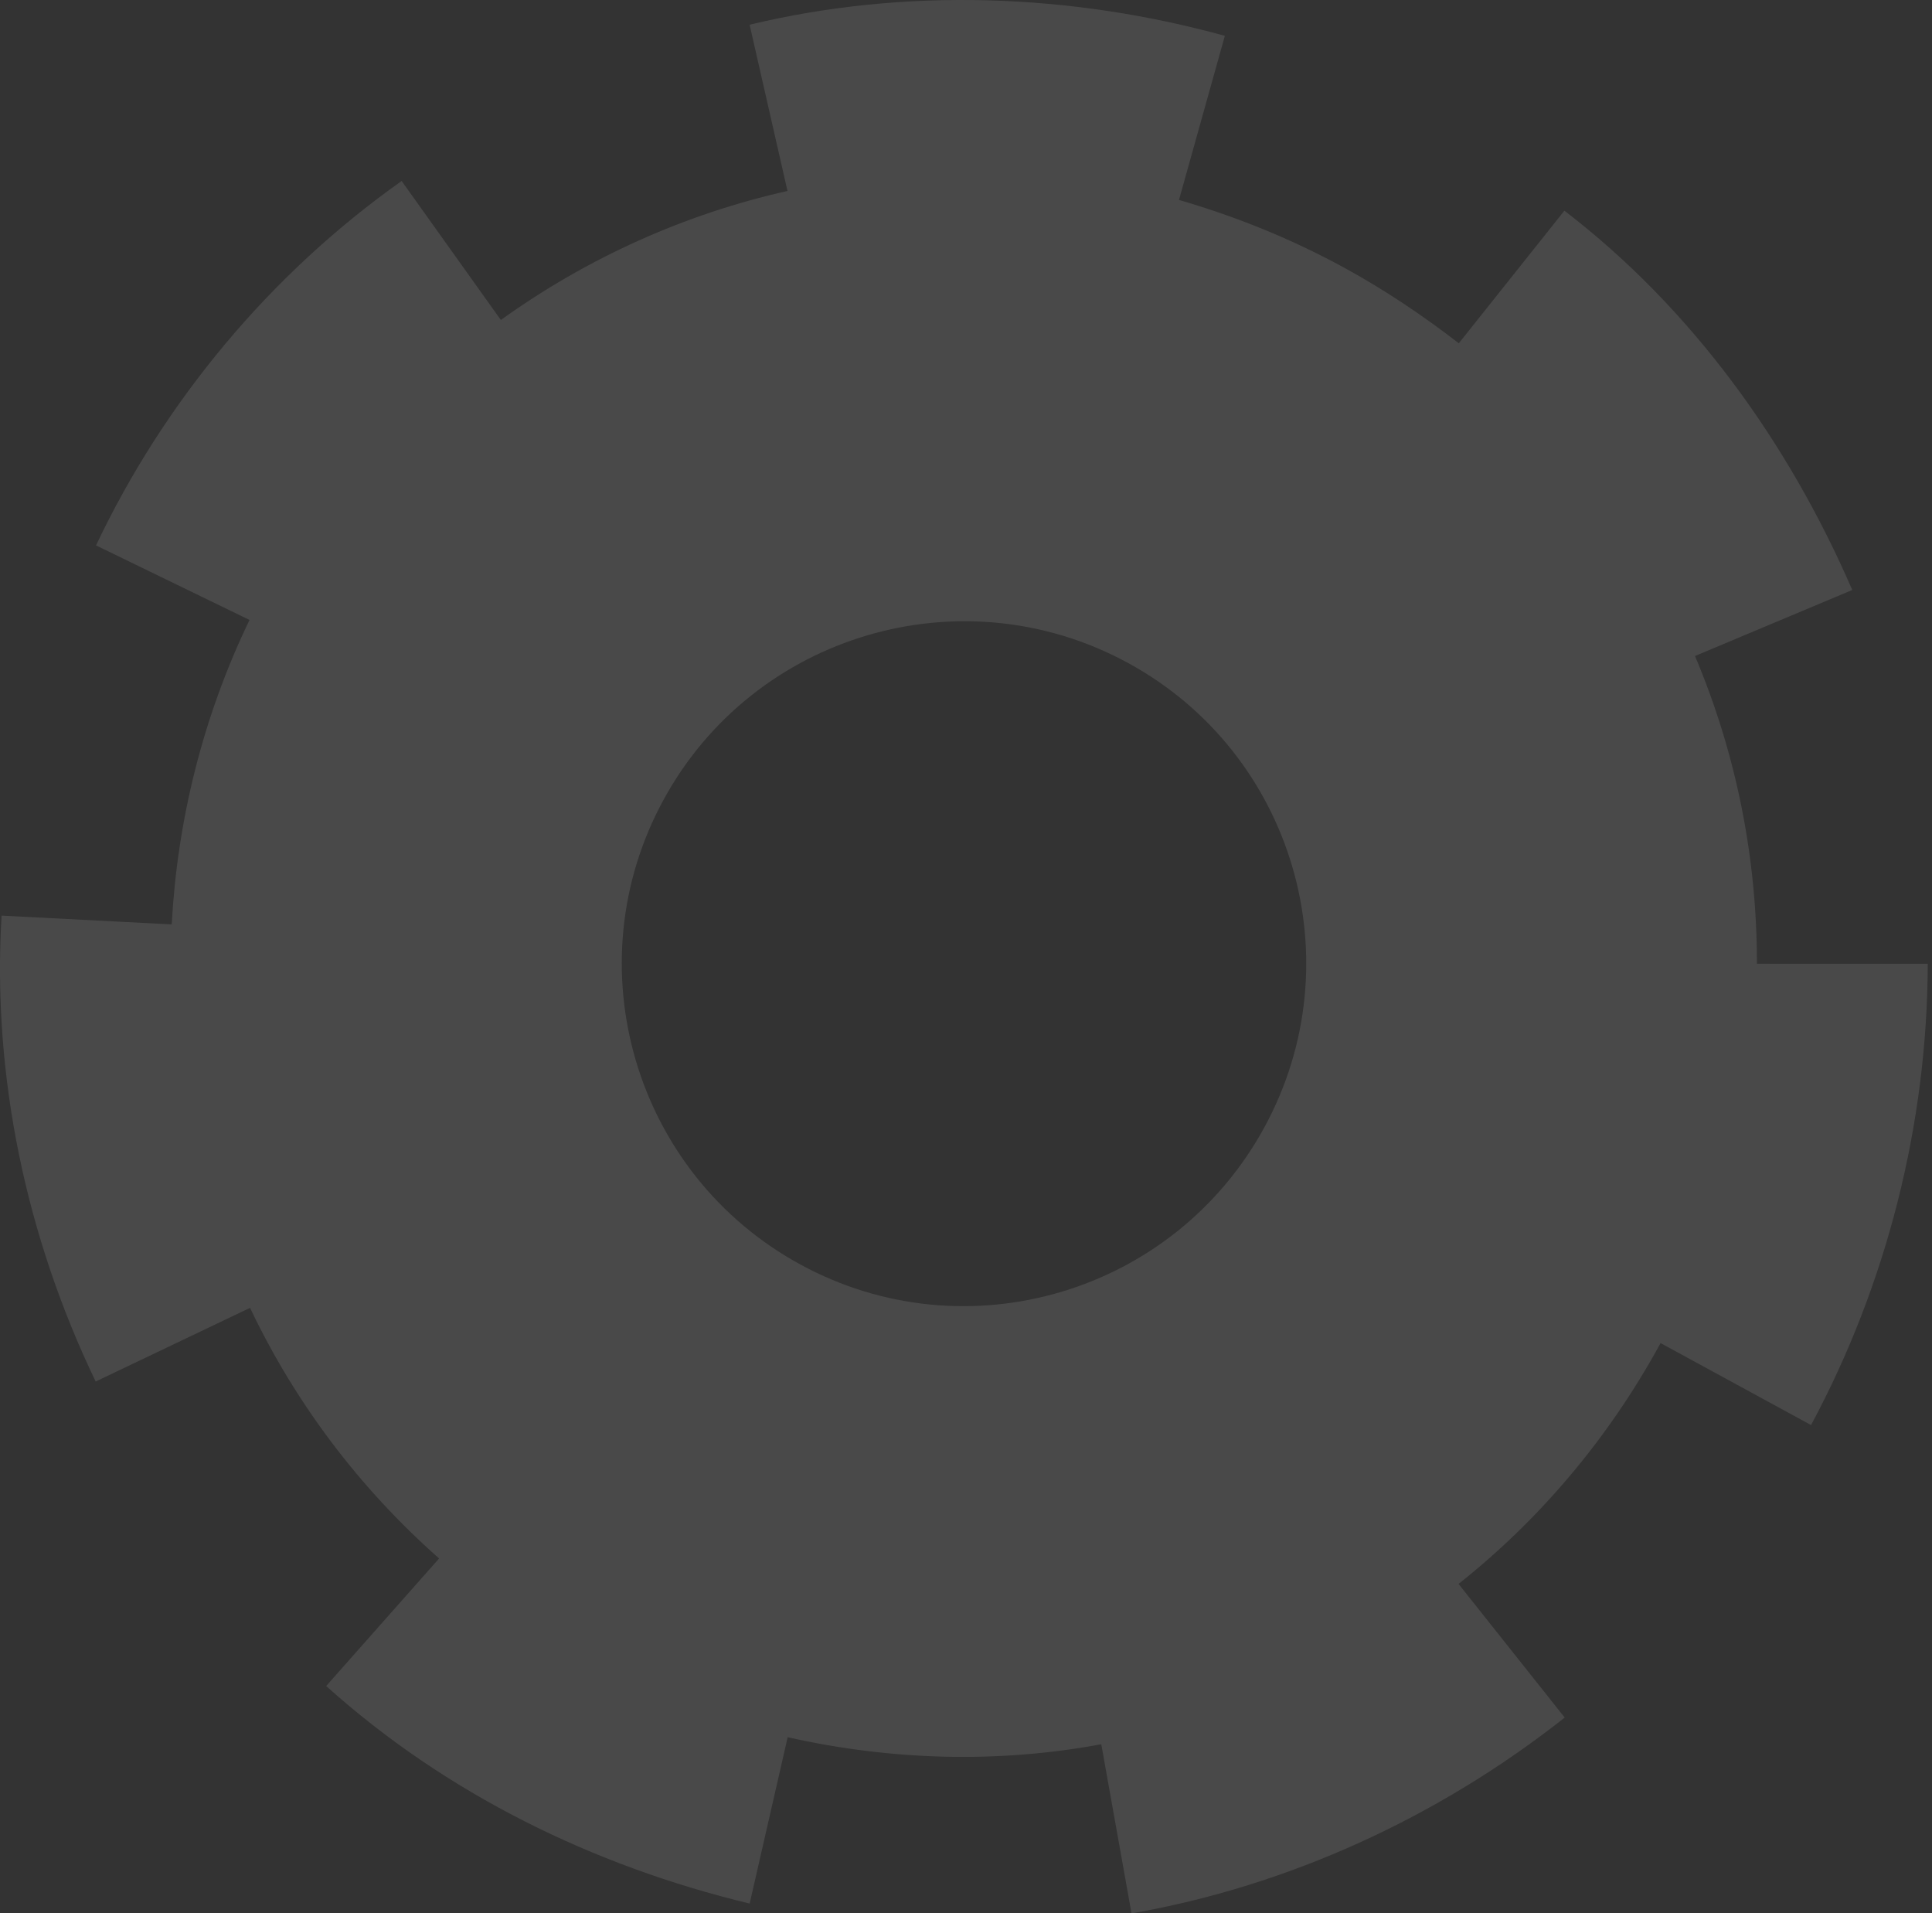 <?xml version="1.0" encoding="UTF-8"?> <svg xmlns="http://www.w3.org/2000/svg" width="306" height="303" viewBox="0 0 306 303" fill="none"><rect x="0" y="0" width="306" height="303" fill="#333333" stroke="none"/><g opacity="0.11"><path d="M263.008 212.688L286.843 225.668C298.825 203.373 305.254 178.047 305.327 152.628L278.267 152.62C278.291 135.817 274.97 119.277 268.459 103.884L293.369 93.429C283.298 70.168 267.999 48.867 247.777 33.365L231.054 54.363C225.417 50.011 219.331 45.897 212.788 42.333C204.265 37.69 195.577 34.238 186.731 31.664L193.997 5.675C169.629 -1.033 143.422 -2.015 118.73 3.914L124.727 30.242C108.49 33.887 93.016 40.834 79.329 50.674L63.613 28.662C42.768 43.412 26.014 63.589 15.208 86.369L39.523 98.174C32.059 113.643 28.083 130.054 27.198 146.385L0.251 144.999C-1.272 170.434 4.187 195.982 15.155 218.774L39.604 207.107C46.696 222.019 56.795 235.525 69.549 246.796L51.663 266.997C70.697 284.091 93.958 295.479 118.734 301.444L124.755 275.1C141.3 278.826 158.216 279.23 174.429 276.215L179.214 303C204.16 298.652 227.894 287.716 247.825 271.992L231.01 250.825C243.711 240.77 254.735 227.879 263.008 212.688ZM126.772 200.249C100.492 185.936 90.769 152.952 105.083 126.672C119.397 100.392 152.381 90.669 178.661 104.983C204.94 119.297 214.578 152.232 200.265 178.512C185.947 204.796 153.052 214.563 126.772 200.249Z" fill="white"></path></g></svg> 
